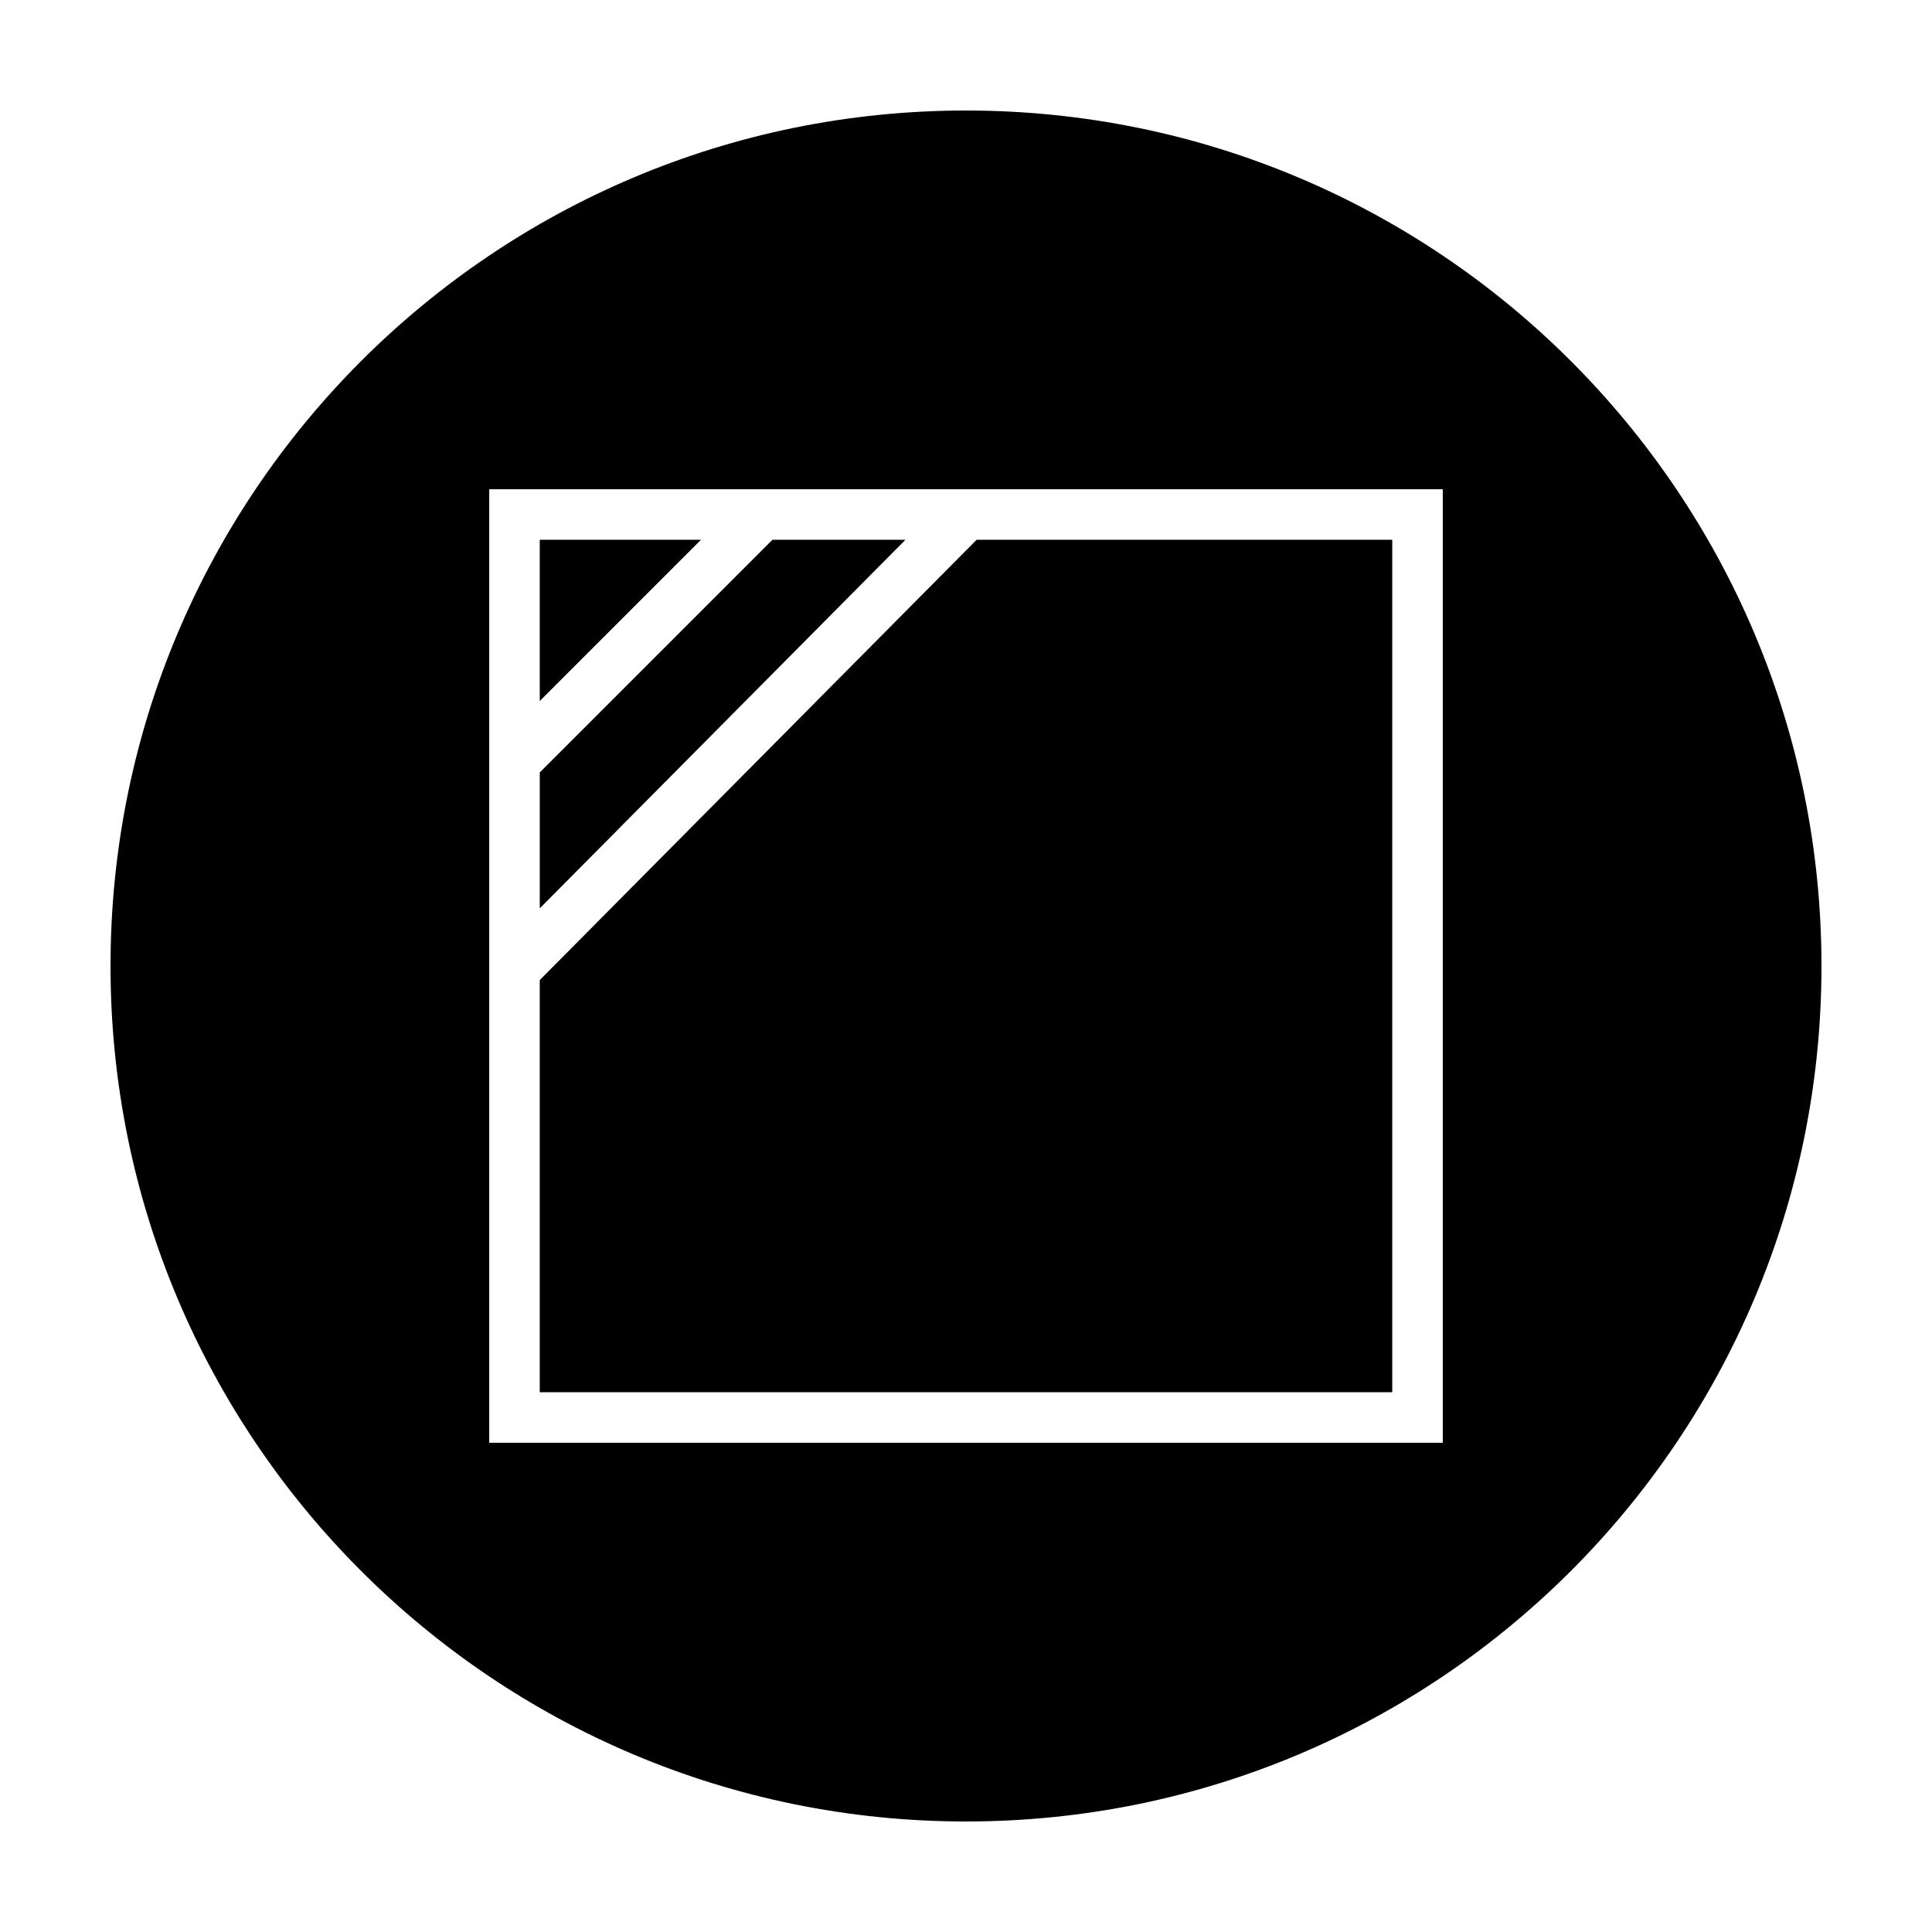 <?xml version="1.0" encoding="UTF-8"?>
<!-- Uploaded to: SVG Repo, www.svgrepo.com, Generator: SVG Repo Mixer Tools -->
<svg fill="#000000" width="800px" height="800px" version="1.1" viewBox="144 144 512 512" xmlns="http://www.w3.org/2000/svg">
 <g fill-rule="evenodd">
  <path d="m348.71 287.04-61.668 61.668v36.012l96.918-97.68z"/>
  <path d="m287.04 287.04v42.734l42.734-42.734z"/>
  <path d="m400 173.29c-125.21 0-226.71 101.5-226.71 226.71 0 125.21 101.5 226.71 226.71 226.71 125.22 0 226.71-101.5 226.71-226.71-0.004-125.22-101.5-226.71-226.71-226.71zm126.35 353.06h-252.7v-252.7h252.7z"/>
  <path d="m512.96 287.04h-110.14l-115.78 116.69v109.23h225.92z"/>
 </g>
</svg>